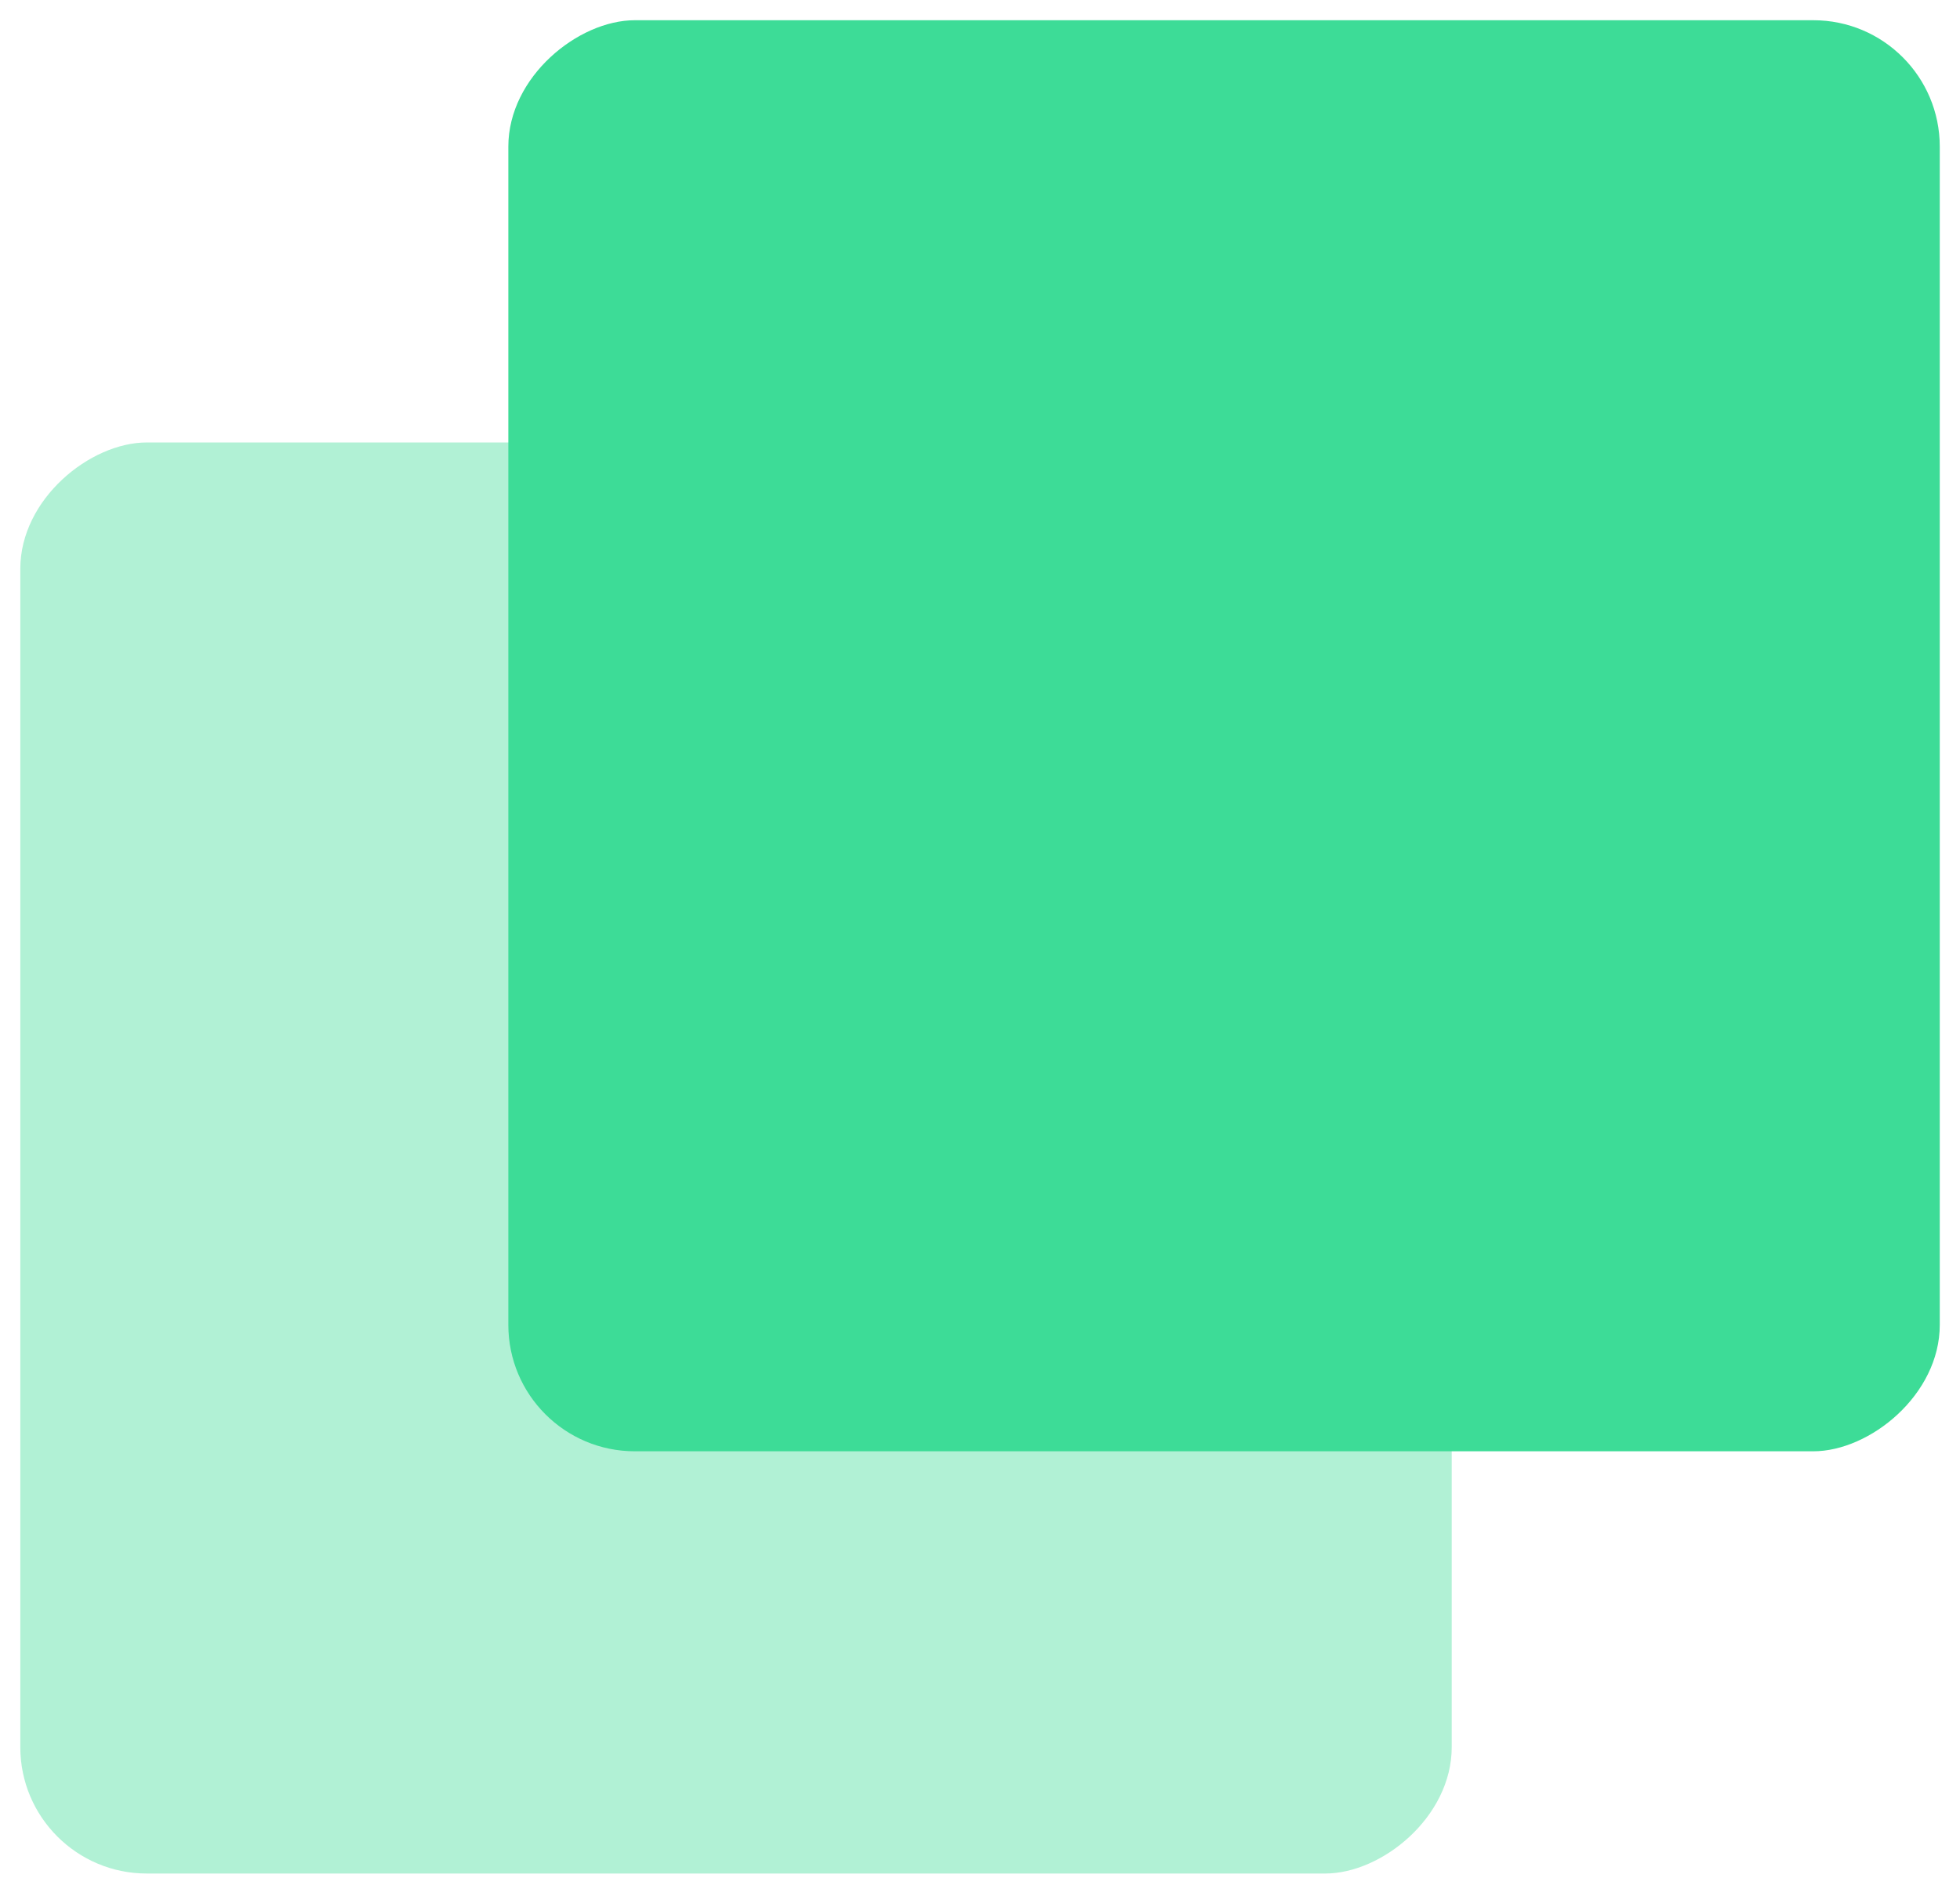 <svg width="31" height="30" viewBox="0 0 31 30" fill="none" xmlns="http://www.w3.org/2000/svg">
<rect x="22.961" y="7" width="22.64" height="22.64" rx="2" transform="rotate(90 22.961 7)" fill="#3DDC97" fill-opacity="0.4"/>
<rect x="30.68" y="0.32" width="22.64" height="22.64" rx="2" transform="rotate(90 30.68 0.32)" fill="#3DDC97"/>
</svg>
